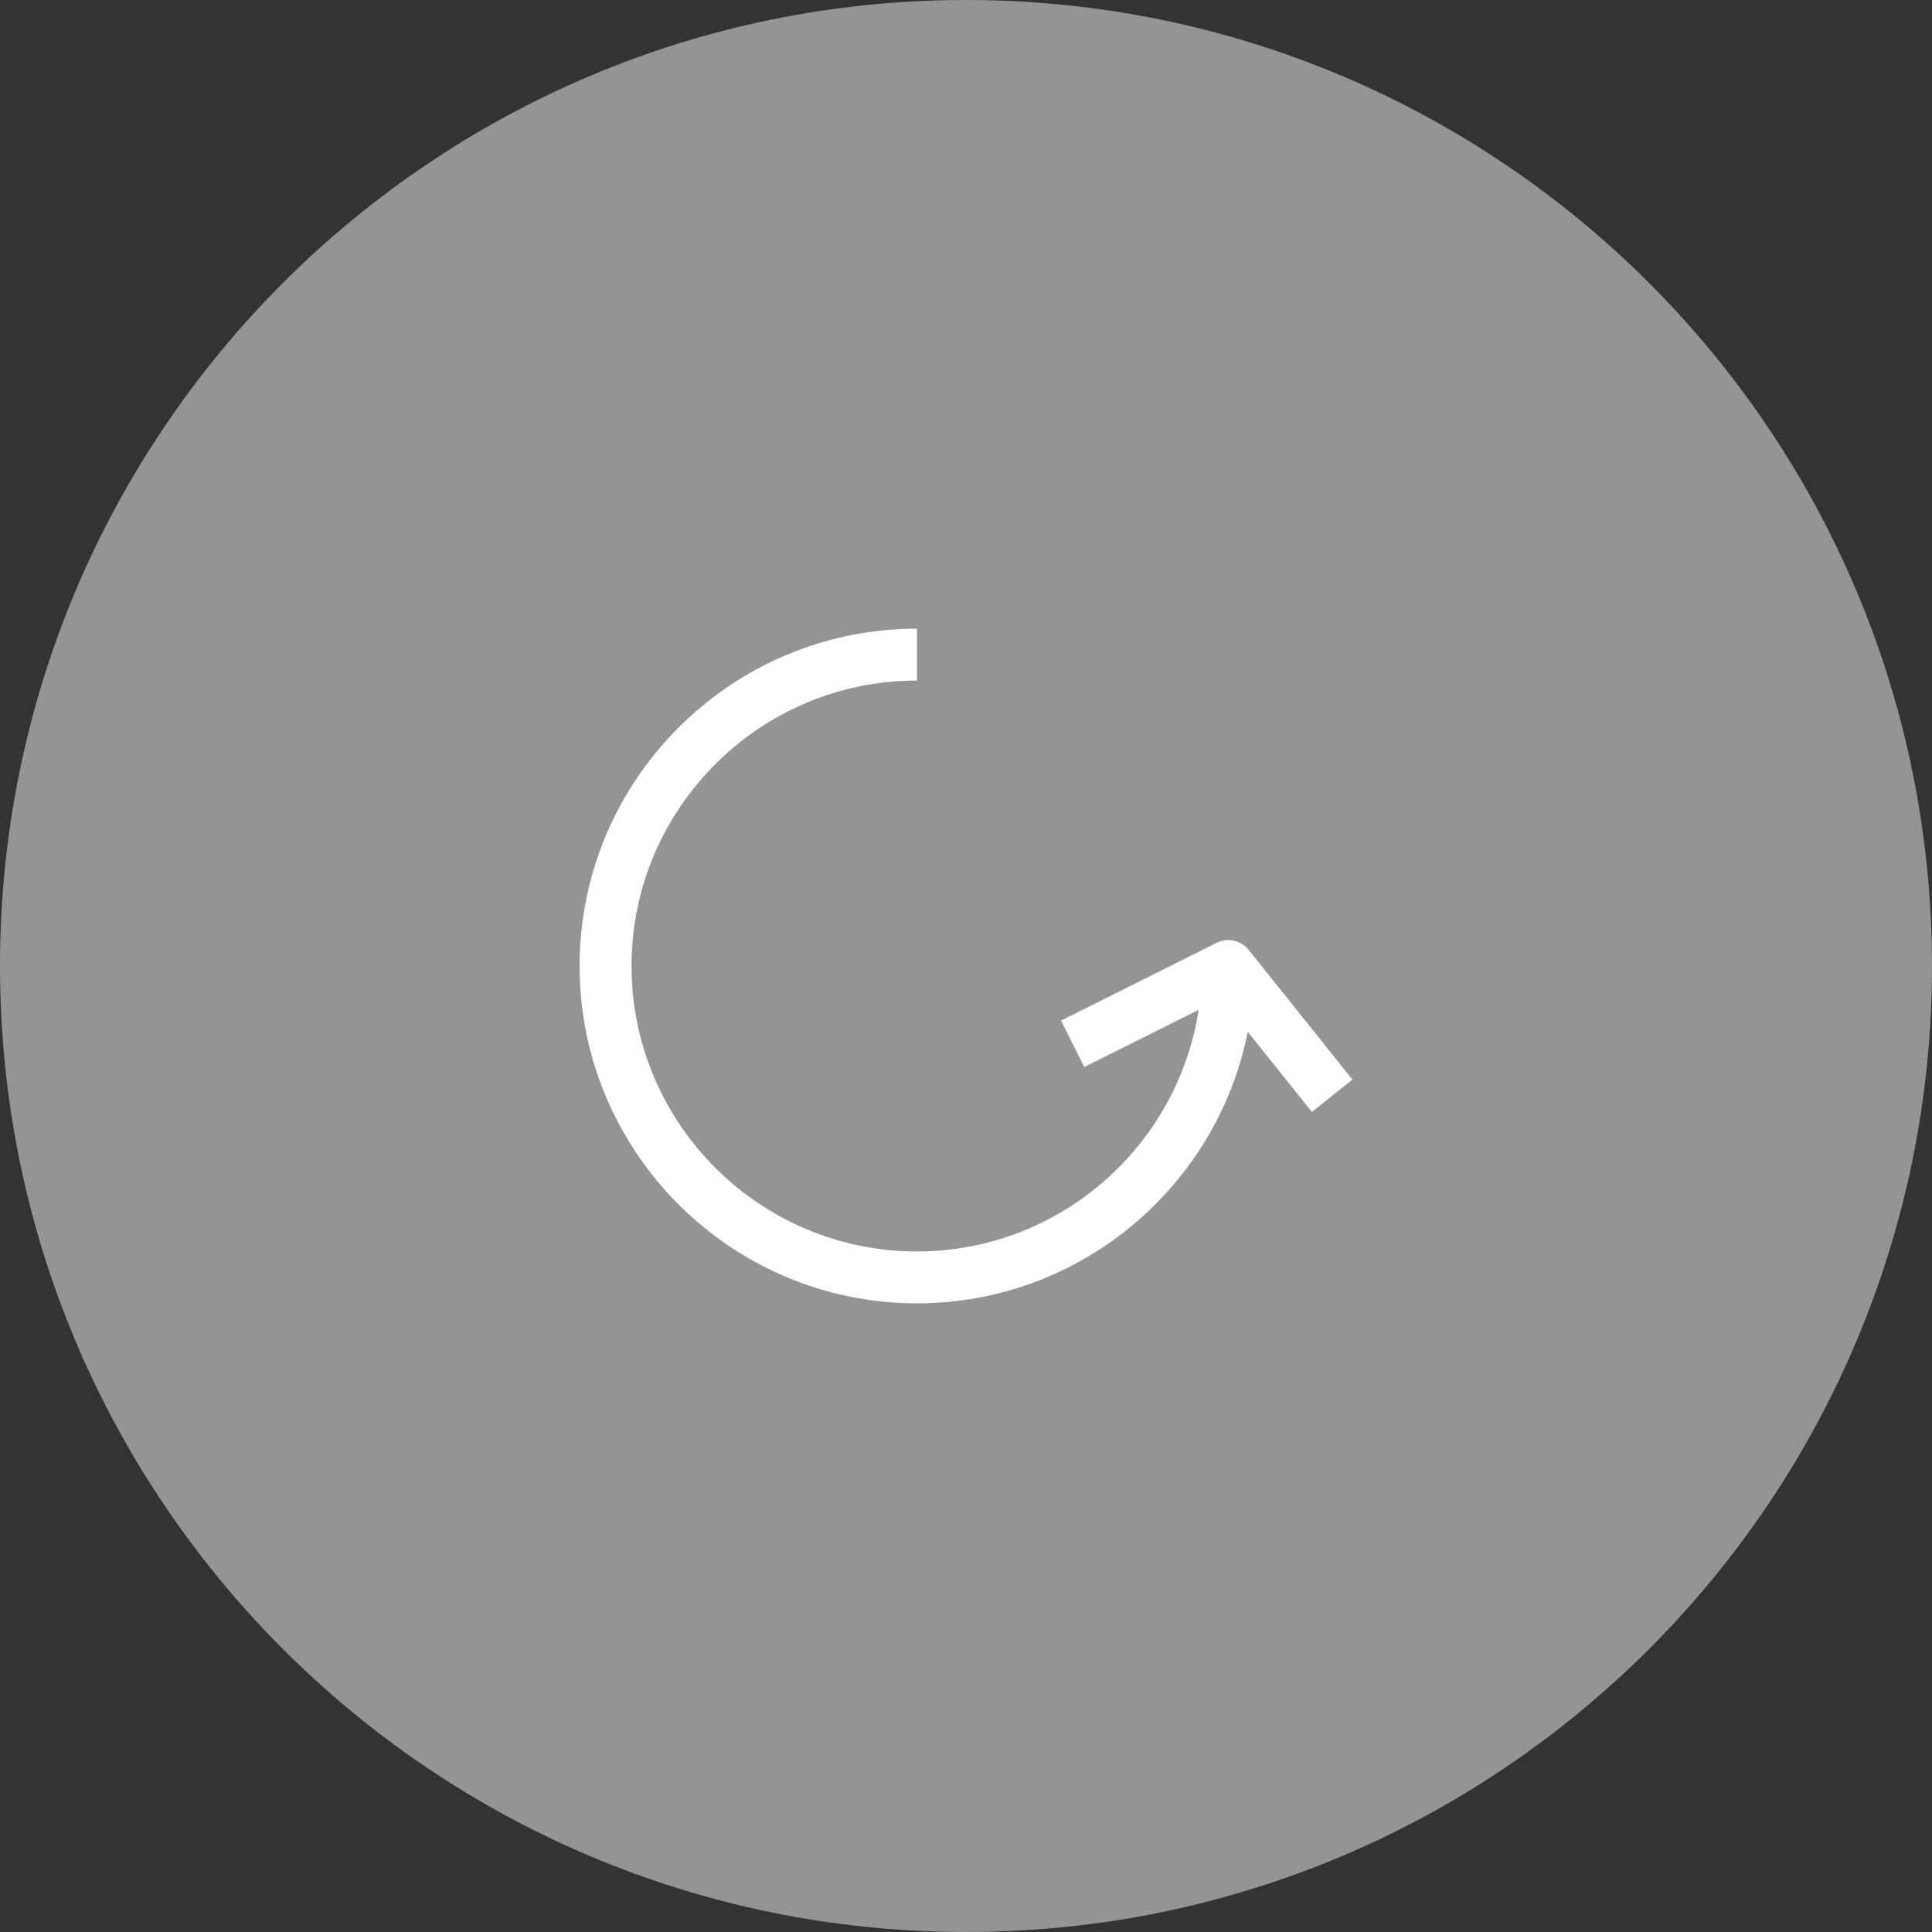<?xml version="1.0" encoding="UTF-8"?> <svg xmlns="http://www.w3.org/2000/svg" width="40" height="40" viewBox="0 0 40 40" fill="none"><rect x="0" y="0" width="40" height="40" fill="#333333" stroke="none"/><g clip-path="url(#clip0_388_7941)"><path d="M20 40C31.046 40 40 31.046 40 20C40 8.954 31.046 0 20 0C8.954 0 0 8.954 0 20C0 31.046 8.954 40 20 40Z" fill="#949494"></path><path d="M18.984 26.984C22.37 26.984 25.198 24.563 25.833 21.362L27.161 23.022L28 22.351L25.851 19.664C25.801 19.601 25.737 19.551 25.664 19.516C25.591 19.481 25.512 19.463 25.431 19.463C25.35 19.463 25.268 19.481 25.191 19.519L21.968 21.131L22.448 22.092L24.817 20.908C24.378 23.736 21.934 25.91 18.984 25.91C15.726 25.91 13.075 23.258 13.075 20C13.075 16.741 15.726 14.09 18.984 14.09V13.016C15.133 13.016 12 16.149 12 20C12 23.851 15.133 26.984 18.984 26.984Z" fill="white"></path></g><defs><clipPath id="clip0_388_7941"><rect width="40" height="40" fill="white"></rect></clipPath></defs></svg> 